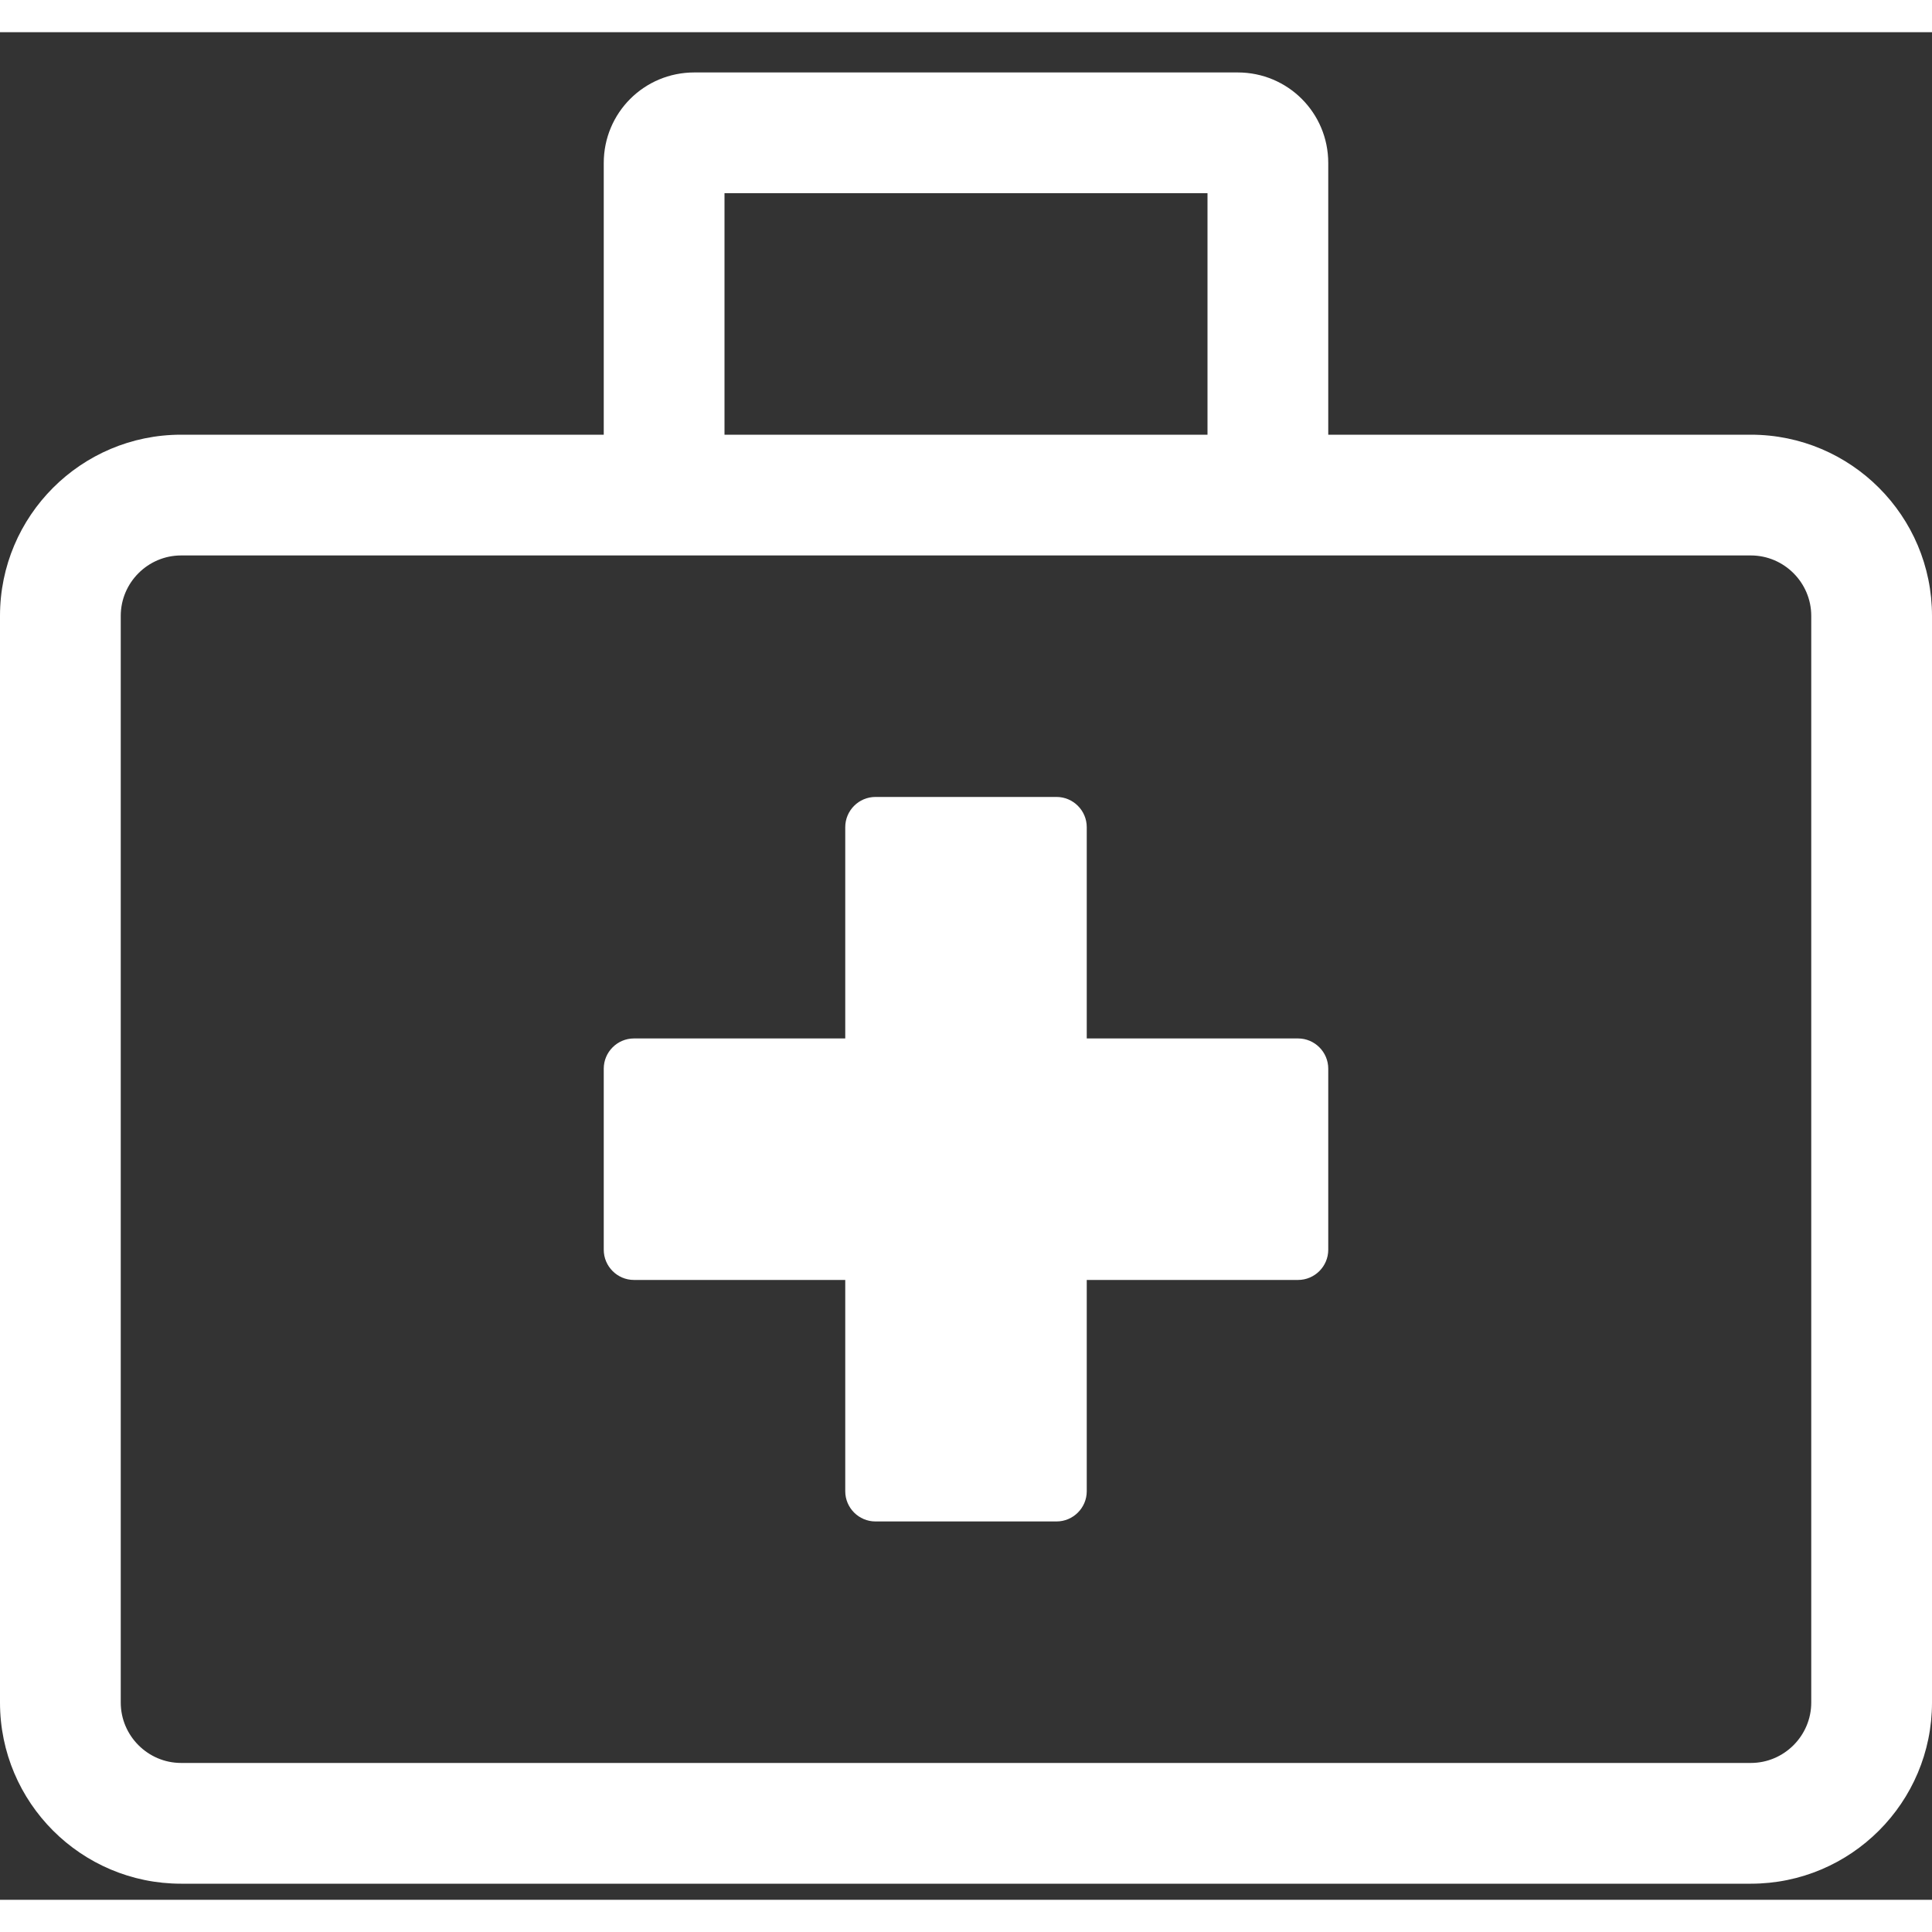<?xml version="1.0" encoding="UTF-8"?>
<svg xmlns="http://www.w3.org/2000/svg" xmlns:xlink="http://www.w3.org/1999/xlink" width="30" height="30" viewBox="0 0 30 29" version="1.1">
  <rect x="0" y="0" width="30" height="29" fill="#333333" stroke="none"/>
  <g id="DESIGNS" stroke="none" stroke-width="1" fill="none" fill-rule="evenodd">
    <g id="wer-wir-sind_layout-V2" transform="translate(-447, -4179)" fill="#FFFFFF" fill-rule="nonzero">
      <g id="Benefits" transform="translate(427, 3792)" fill="#FFFFFF">
        <g id="icons-pfade" transform="translate(16, 121)" fill="#FFFFFF">
          <path d="M31.187,294.75 C32.74,294.75 34,293.49 34,291.937 L34,275.063 C34,273.51 32.74,272.25 31.187,272.25 L24.625,272.25 L24.625,268.031 C24.625,267.252 23.998,266.625 23.219,266.625 L14.781,266.625 C14.002,266.625 13.375,267.252 13.375,268.031 L13.375,272.25 L6.812,272.25 C5.26,272.25 4,273.51 4,275.063 L4,291.937 C4,293.49 5.26,294.75 6.812,294.75 L31.187,294.75 Z M22.75,272.25 L15.25,272.25 L15.25,268.5 L22.75,268.5 L22.75,272.25 Z M31.187,292.875 L6.812,292.875 C6.297,292.875 5.875,292.453 5.875,291.937 L5.875,275.063 C5.875,274.547 6.297,274.125 6.812,274.125 L31.187,274.125 C31.703,274.125 32.125,274.547 32.125,275.063 L32.125,291.937 C32.125,292.453 31.703,292.875 31.187,292.875 Z M20.406,289.125 C20.664,289.125 20.875,288.914 20.875,288.656 L20.875,285.375 L24.156,285.375 C24.414,285.375 24.625,285.164 24.625,284.906 L24.625,282.094 C24.625,281.836 24.414,281.625 24.156,281.625 L20.875,281.625 L20.875,278.344 C20.875,278.086 20.664,277.875 20.406,277.875 L17.594,277.875 C17.336,277.875 17.125,278.086 17.125,278.344 L17.125,281.625 L13.844,281.625 C13.586,281.625 13.375,281.836 13.375,282.094 L13.375,284.906 C13.375,285.164 13.586,285.375 13.844,285.375 L17.125,285.375 L17.125,288.656 C17.125,288.914 17.336,289.125 17.594,289.125 L20.406,289.125 Z" id="benefit_betriebsarzt" fill="#FFFFFF"></path>
        </g>
      </g>
    </g>
  </g>
</svg>
